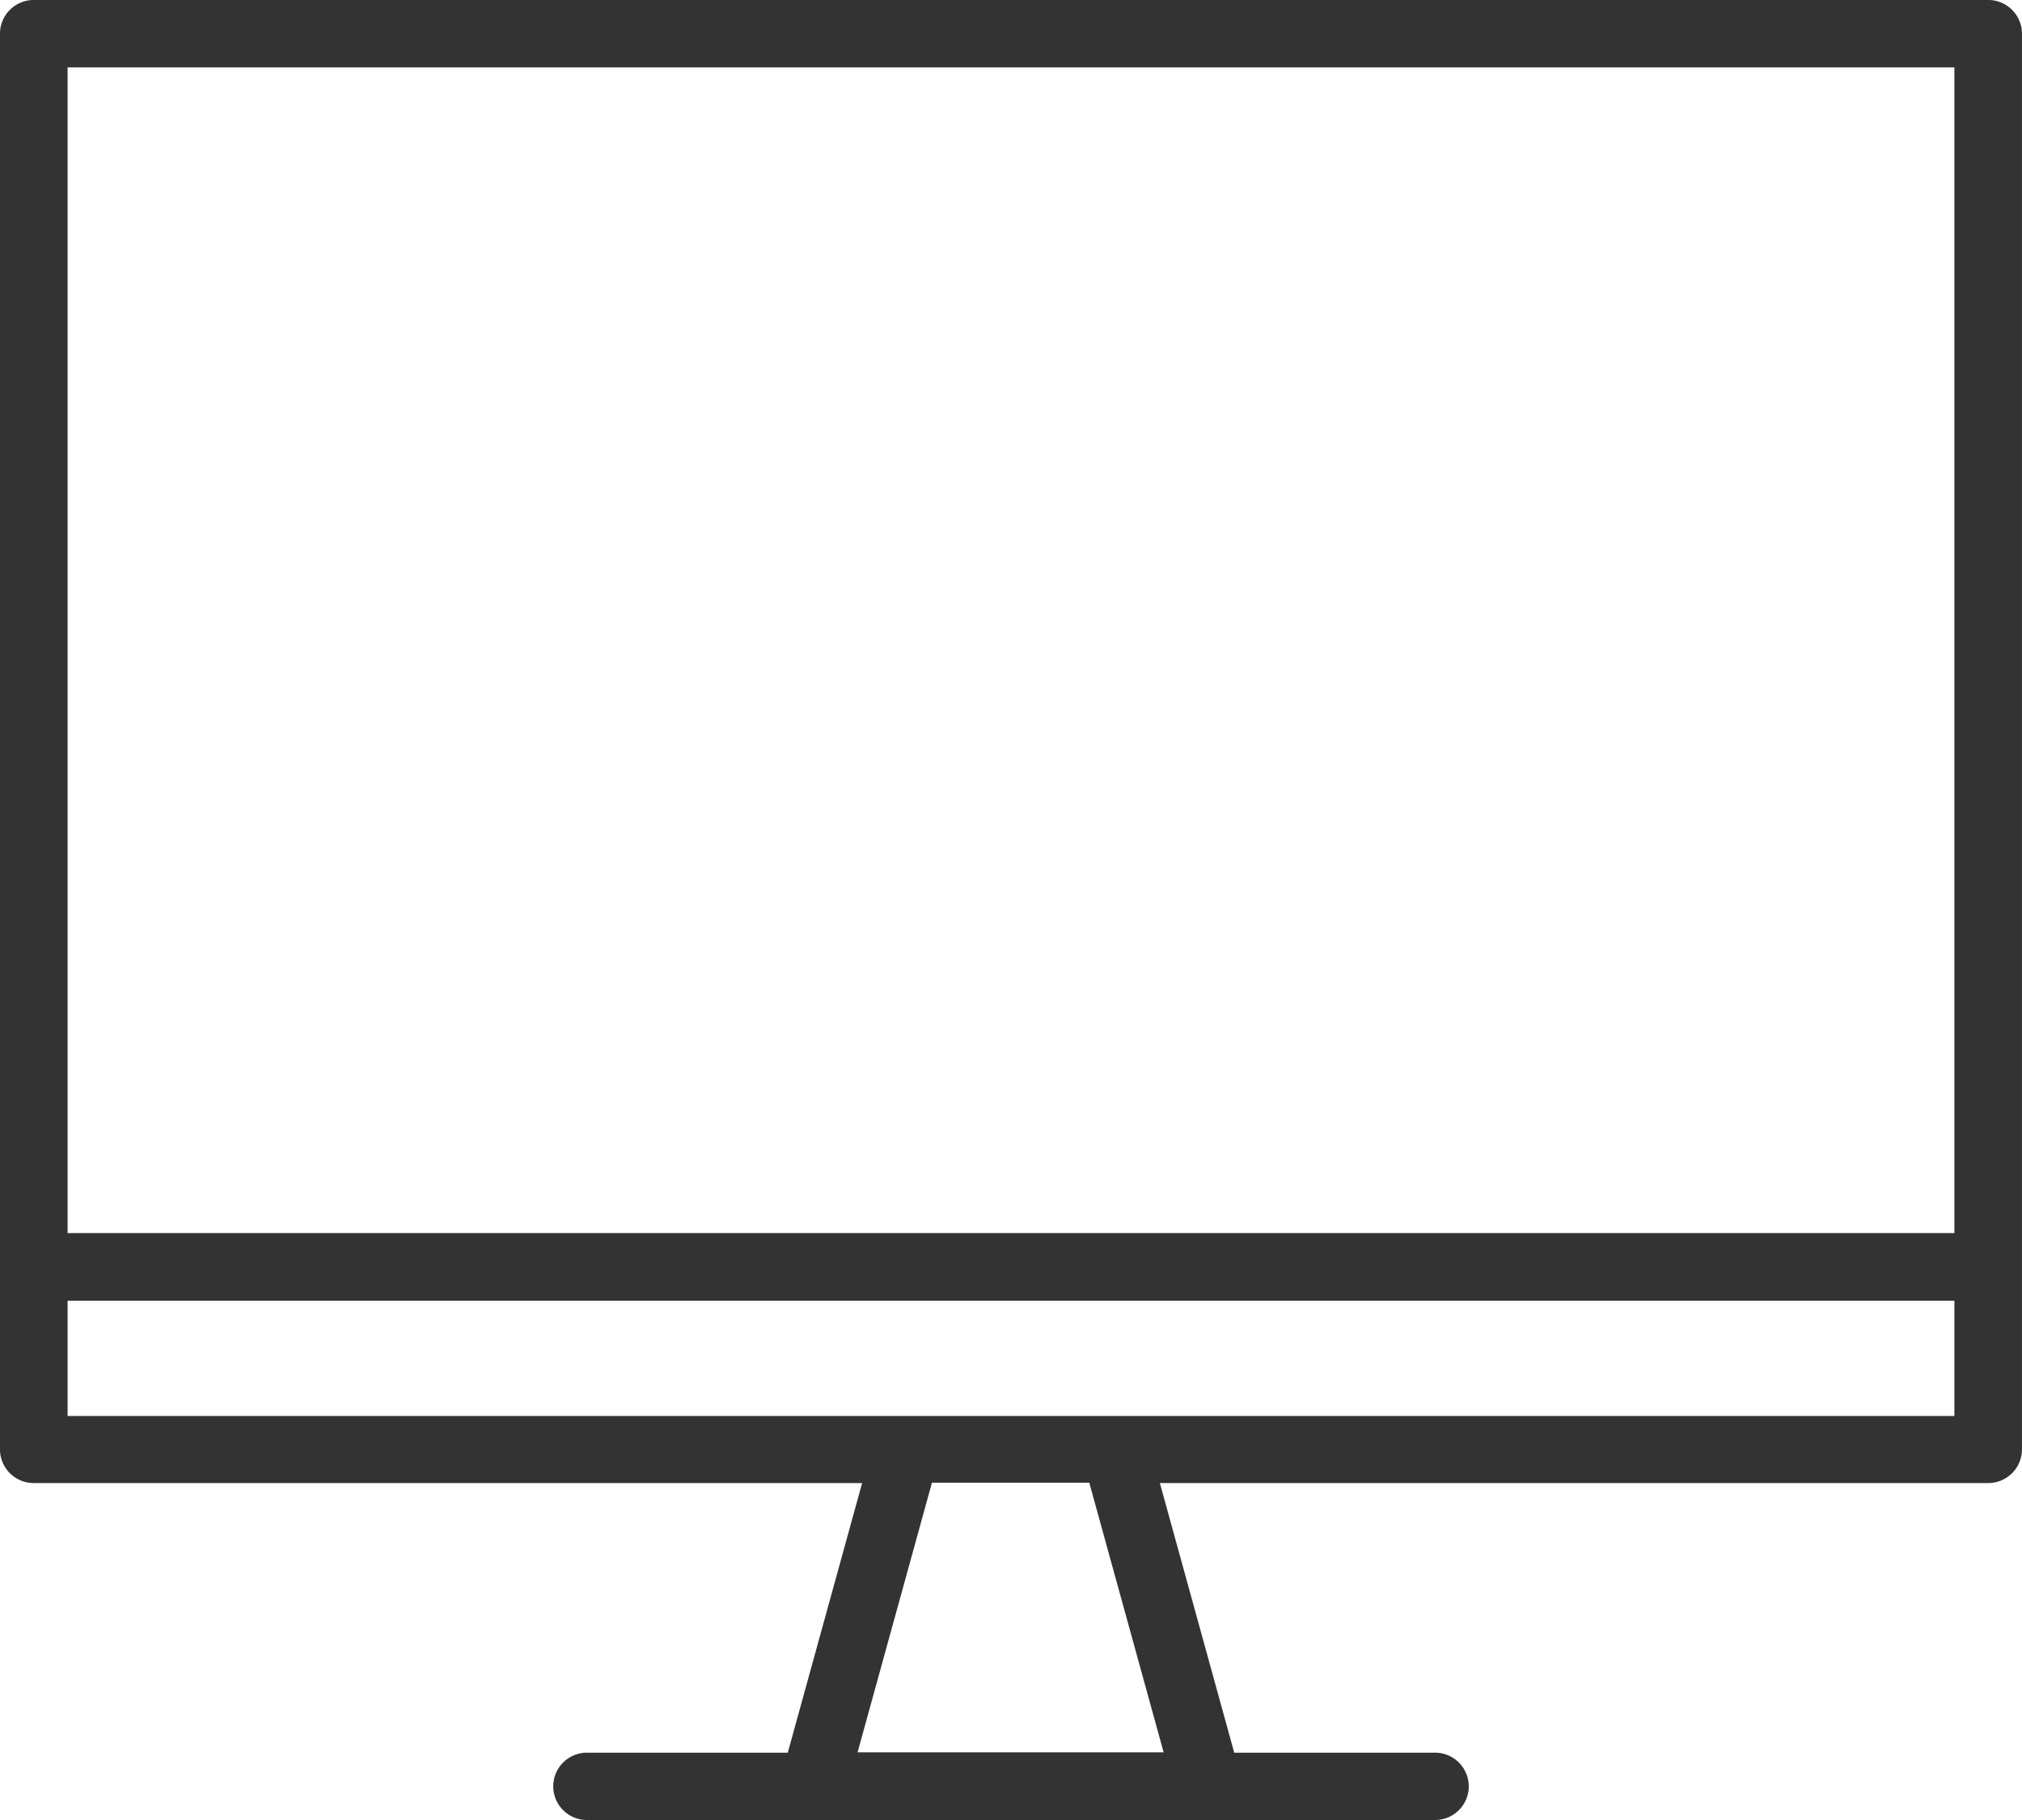 <svg xmlns="http://www.w3.org/2000/svg" width="70" height="63" viewBox="0 0 70 63">
  <path id="Vector" d="M990.682,3365.549H961.318a1.165,1.165,0,1,1,0-2.33h6.954l2.574-9.333H942.169a1.169,1.169,0,0,1-1.17-1.165v-49.008a1.169,1.169,0,0,1,1.17-1.165h67.66a1.169,1.169,0,0,1,1.17,1.165v49.008a1.169,1.169,0,0,1-1.17,1.165H981.154l2.574,9.333h6.954a1.165,1.165,0,1,1,0,2.33Zm-17.419-11.676h0l-2.574,9.333h10.595l-2.574-9.333Zm-29.923-6.3v3.991h65.319v-3.991Zm0-42.69v40.35h65.319v-40.35Z" transform="translate(-941 -3302.549)" fill="#333"/>
</svg>
